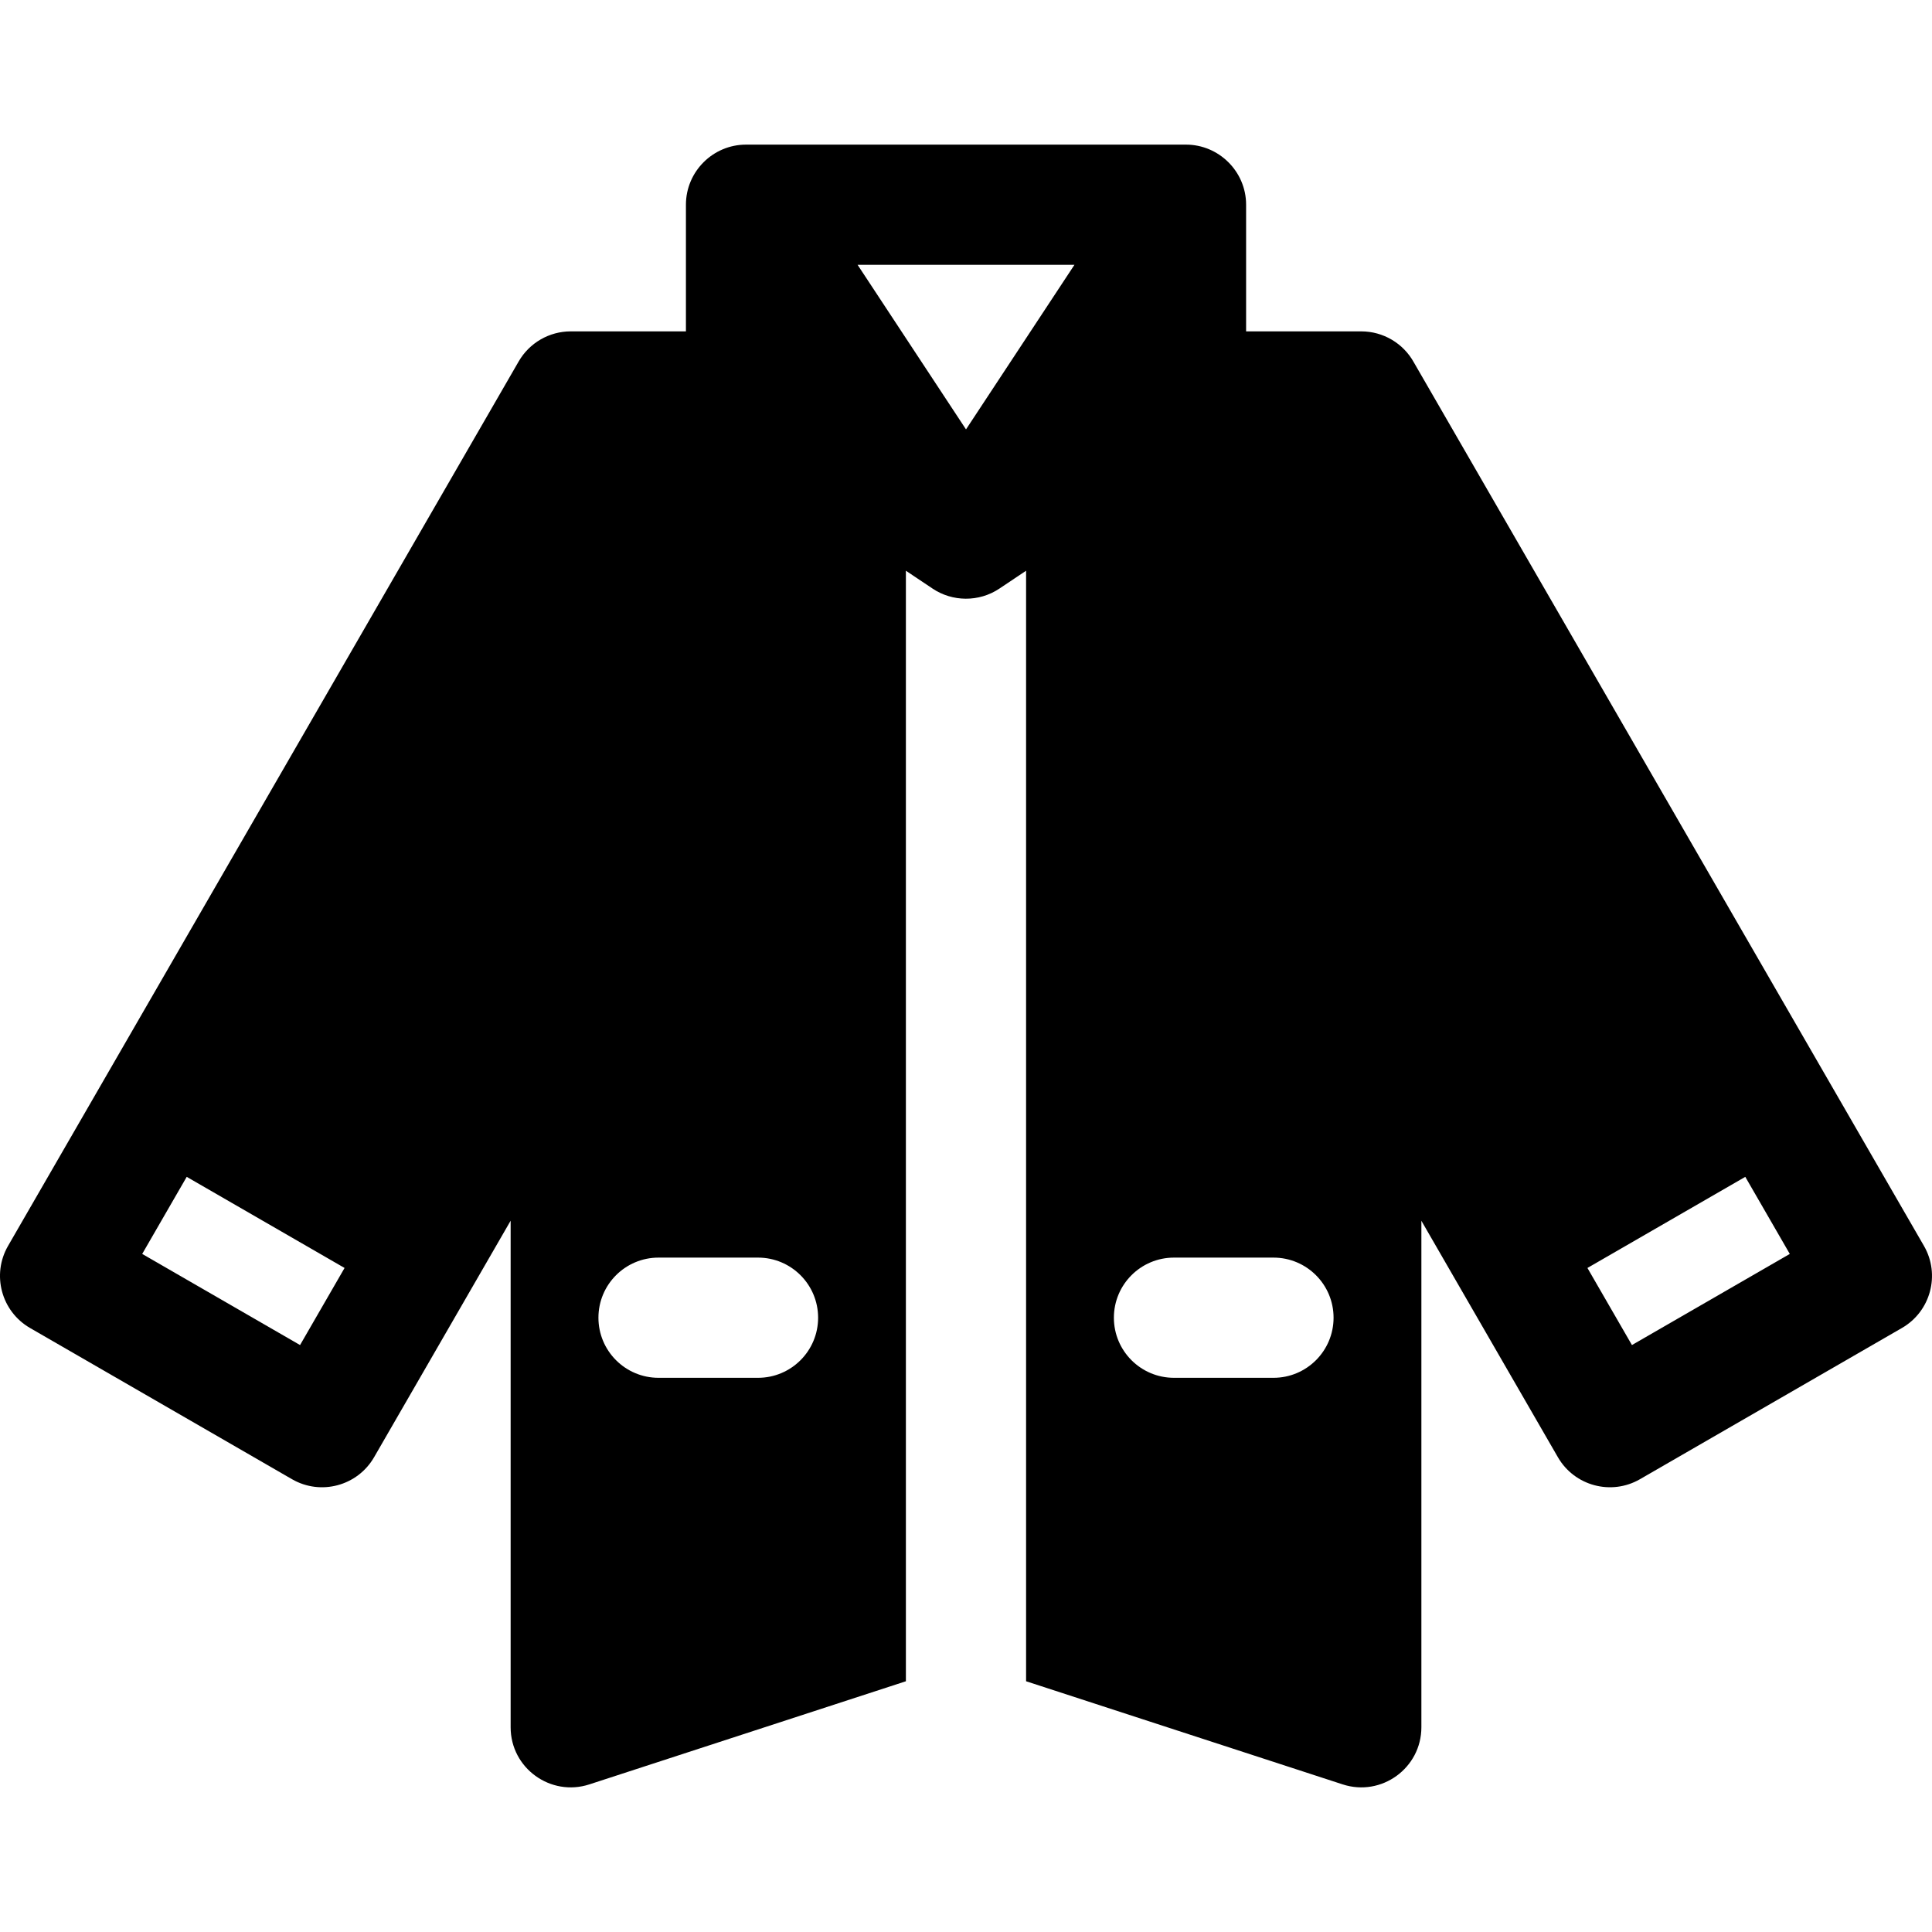 <?xml version="1.0" encoding="iso-8859-1"?>
<!-- Uploaded to: SVG Repo, www.svgrepo.com, Generator: SVG Repo Mixer Tools -->
<svg fill="#000000" height="800px" width="800px" version="1.1" id="Layer_1" xmlns="http://www.w3.org/2000/svg" xmlns:xlink="http://www.w3.org/1999/xlink" 
	 viewBox="0 0 511.999 511.999" xml:space="preserve">
<g>
	<g>
		<path d="M509.864,330.171c-56.758-98.302-131.559-227.865-135.207-234.185c-2.8-5.023-8.114-8.169-13.911-8.169H330.23V54.253
			c0-8.825-7.24-15.927-15.938-15.927H197.706c-8.774,0-15.927,7.15-15.927,15.927v33.563h-30.527
			c-5.69,0-10.948,3.036-13.793,7.964c-4.135,7.161-78.647,136.229-135.325,234.392c-4.395,7.613-1.787,17.359,5.83,21.758
			l69.42,40.072c7.62,4.397,17.357,1.786,21.755-5.83c1.758-3.046,8.019-13.886,36.185-62.673v134.238
			c0,10.87,10.629,18.476,20.86,15.143l83.886-27.331v-294.3l7.07,4.73c5.22,3.508,12.272,3.642,17.713,0l7.07-4.73v294.299
			l83.897,27.331c10.292,3.353,20.86-4.334,20.86-15.143v-134.22c16.684,28.898-0.357-0.616,36.174,62.655
			c4.398,7.616,14.137,10.227,21.755,5.83l69.42-40.072C511.647,347.533,514.262,337.789,509.864,330.171z M79.519,356.451
			l-41.833-24.147l11.794-20.429l41.833,24.147L79.519,356.451z M200.881,365.133h-26.363c-8.796,0-15.927-7.131-15.927-15.927
			s7.131-15.927,15.927-15.927h26.363c8.796,0,15.927,7.131,15.927,15.927S209.677,365.133,200.881,365.133z M256,113.793
			L227.27,70.18h57.468L256,113.793z M337.481,365.133h-26.363c-8.796,0-15.927-7.131-15.927-15.927s7.131-15.927,15.927-15.927
			h26.363c8.796,0,15.927,7.131,15.927,15.927S346.277,365.133,337.481,365.133z M432.48,356.451l-11.794-20.428l41.833-24.147
			l11.794,20.429L432.48,356.451z"/>
	</g>
</g>
</svg>